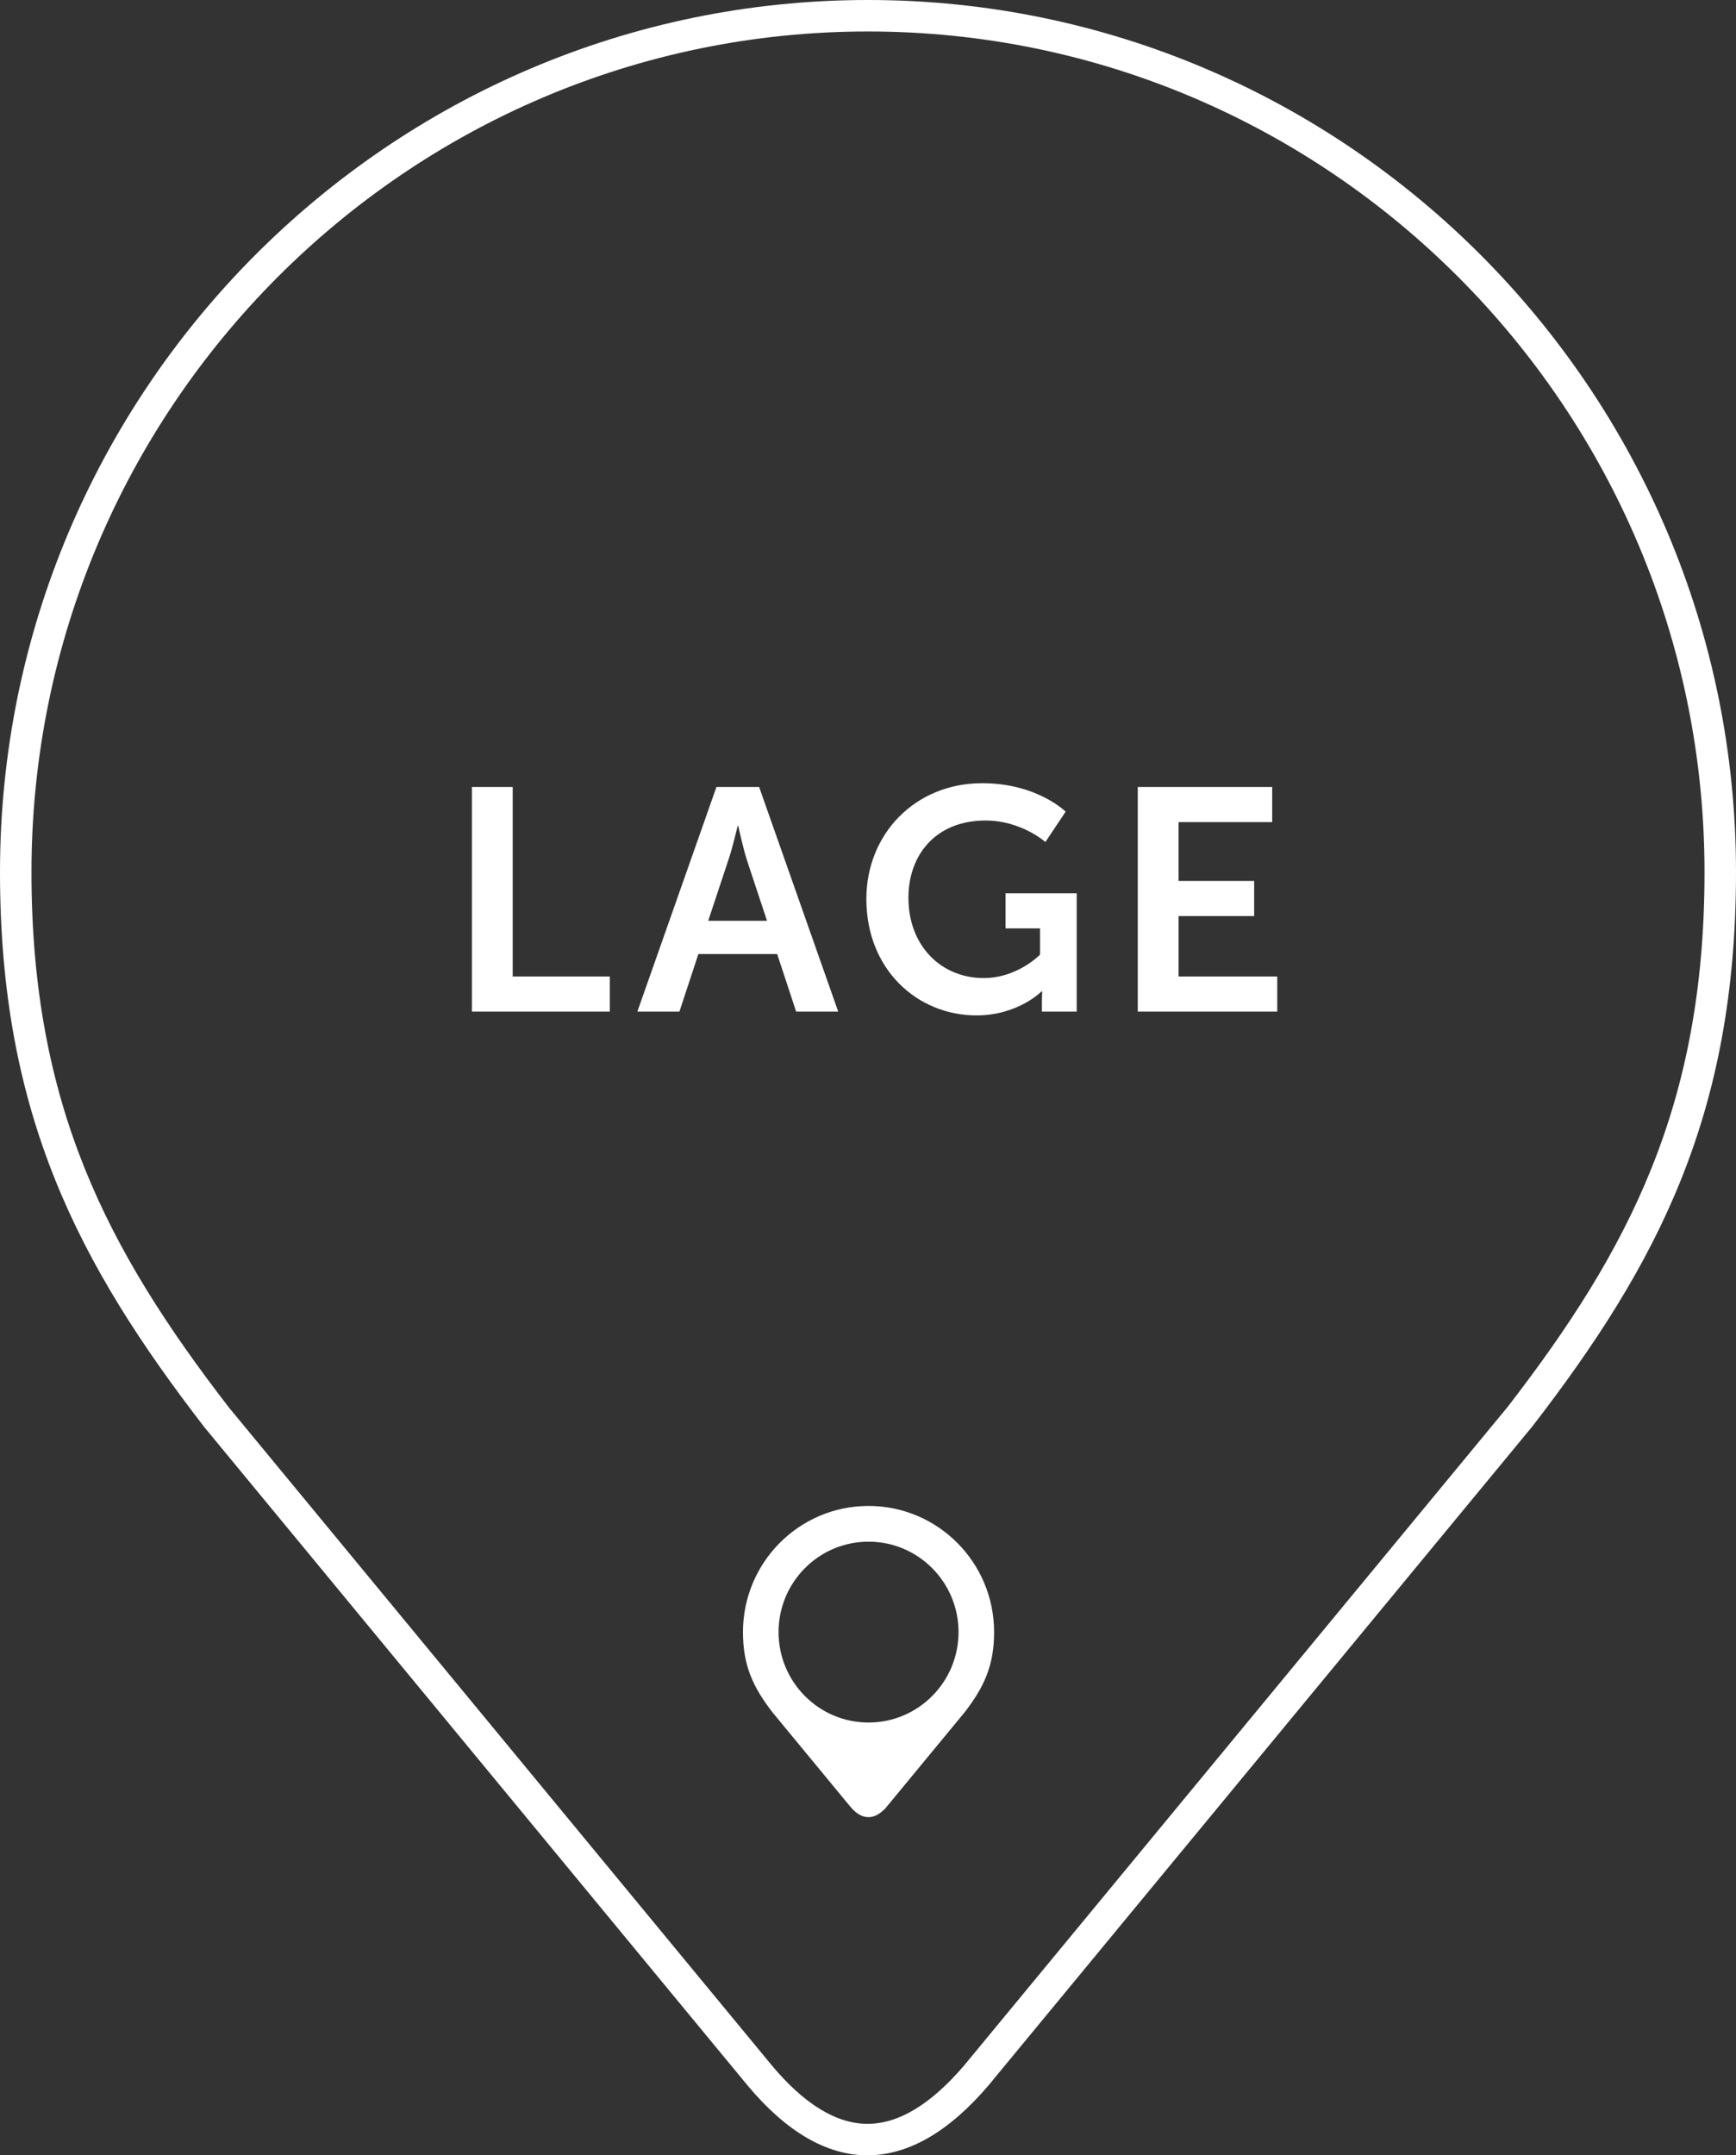 <svg xmlns="http://www.w3.org/2000/svg" width="246.967" height="306.579" data-name="Fokus"><rect width="100%" height="100%" fill="#333333" stroke="none"/><path fill="#fff" d="M123.404 306.579h-.077c-5.783-.03-11.496-3.374-16.98-9.94l-77.263-93.616C11.111 179.74 0 158.438 0 124.05 0 55.648 55.394 0 123.482 0s123.485 55.648 123.485 124.05c0 34.41-11.087 55.681-28.973 78.85l-77.386 93.756c-5.615 6.585-11.402 9.923-17.204 9.923Zm.078-302.101C57.863 4.478 4.478 58.118 4.478 124.05c0 33.117 10.754 53.702 28.106 76.18l77.207 93.548c4.592 5.497 9.156 8.3 13.56 8.323 4.47.036 9.097-2.781 13.836-8.336l77.308-93.659c17.265-22.365 27.994-42.919 27.994-76.056 0-65.932-53.386-119.572-119.007-119.572Z"/><path fill="#fff" d="M123.56 218.805c7.339 0 13.289 5.977 13.289 13.35s-5.95 13.351-13.29 13.351-13.287-5.978-13.287-13.35 5.949-13.35 13.288-13.35m2.21 37.878 11.08-13.425c2.71-3.509 4.086-6.485 4.086-11.104 0-9.64-7.78-17.457-17.376-17.457s-17.376 7.816-17.376 17.457c0 4.63 1.38 7.598 4.095 11.114l11.07 13.415c1.474 1.764 2.948 1.728 4.42 0"/><path fill="none" stroke="#fff" stroke-miterlimit="22.926" stroke-width=".974" d="M123.56 218.805c7.339 0 13.289 5.977 13.289 13.35s-5.95 13.351-13.29 13.351-13.287-5.978-13.287-13.35 5.949-13.35 13.288-13.35Zm2.21 37.88 11.08-13.426c2.71-3.509 4.086-6.485 4.086-11.104 0-9.64-7.78-17.457-17.376-17.457s-17.376 7.816-17.376 17.457c0 4.63 1.38 7.598 4.095 11.114l11.07 13.415c1.474 1.764 2.948 1.728 4.42 0Z"/><g fill="#fff"><path d="M67.137 111.944h5.804v26.954h13.815v4.995h-19.62v-31.949ZM110.56 135.704H99.356l-2.7 8.19h-5.984l11.25-31.95h6.074l11.25 31.95h-5.985l-2.7-8.19Zm-5.624-18.225s-.72 3.15-1.35 4.95l-2.835 8.55h8.369l-2.835-8.55c-.585-1.8-1.26-4.95-1.26-4.95h-.09ZM139.72 111.404c7.83 0 11.88 4.05 11.88 4.05l-2.88 4.32s-3.42-3.06-8.505-3.06c-7.155 0-10.98 4.95-10.98 10.98 0 6.93 4.725 11.429 10.71 11.429 4.815 0 8.01-3.33 8.01-3.33v-3.734h-4.905v-4.995h10.124v16.829h-4.949v-1.53c0-.675.045-1.35.045-1.35h-.09s-3.33 3.42-9.27 3.42c-8.414 0-15.66-6.525-15.66-16.56 0-9.27 6.975-16.469 16.47-16.469ZM161.86 111.944h19.125v4.995h-13.32v8.37h10.755v4.995h-10.754v8.594h14.039v4.995H161.86v-31.949Z"/></g></svg>